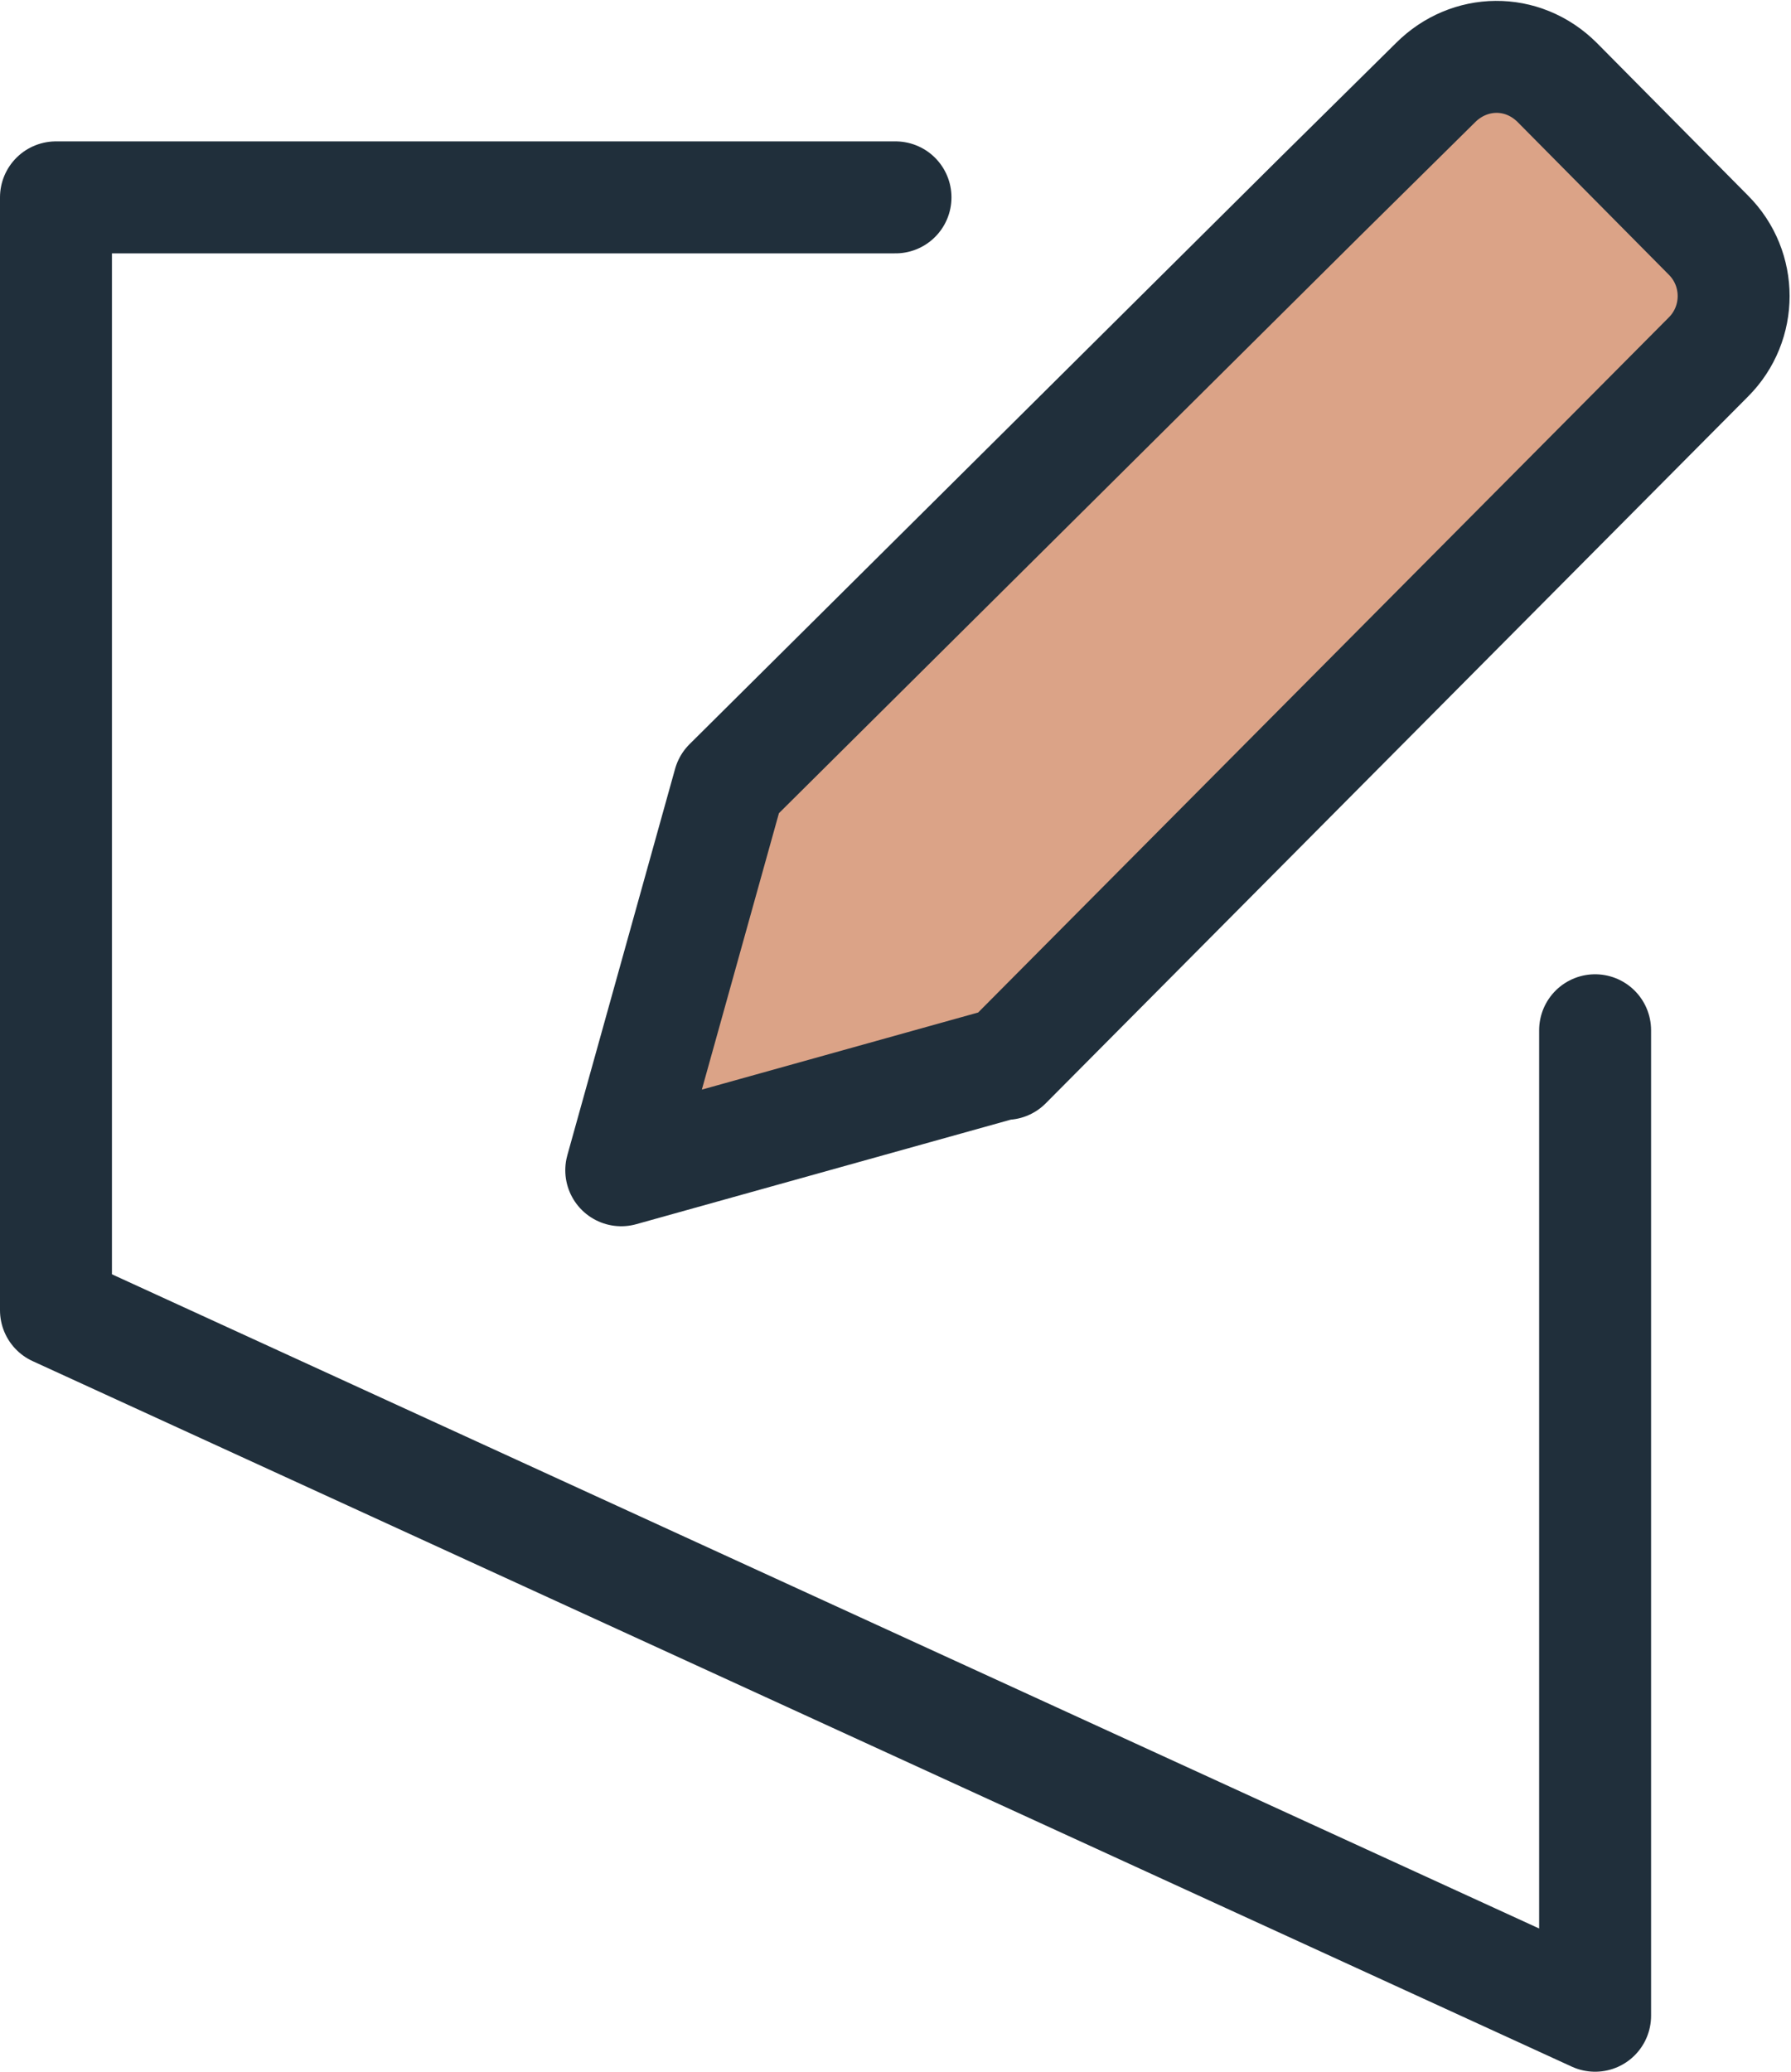 <?xml version="1.0" encoding="UTF-8"?>
<svg xmlns="http://www.w3.org/2000/svg" viewBox="0 0 12.8 14.8">
  <defs>
    <style>
      .svg-plansa-1 {
        fill:none;
        stroke:#202f3b;
        stroke-linecap: round;
        stroke-linejoin: round;
        stroke-width: .8px;
      }

      .svg-plansa-2 {
        fill:#dba387;
      }
    </style>
  </defs>
  <g id="Fills">
    <line class="svg-plansa-2" x1="11.4" y1="3.36" x2="9.44" y2="1.4"/>
    <g id="pencil--change-edit-modify-pencil-write-writing">
      <path id="Vector" class="svg-plansa-2" d="m7.2,7.59l-2.76.77.77-2.76L9.44,1.4l.82-.81c.24-.24.62-.25.87,0,0,0,0,0,0,0l1.08,1.09c.24.24.24.63,0,.87,0,0,0,0,0,0l-5.02,5.05Z"/>
    </g>
  </g>
  <g id="Strokes">
    <polyline class="svg-plansa-1" points="6.4 1.41 .4 1.41 .4 9.36 11.4 14.4 11.4 7.36"/>
    <path id="Vector-2" data-name="Vector" class="svg-plansa-1" d="m7.2,7.59l-2.76.77.77-2.76L9.44,1.4l.82-.81c.24-.24.62-.25.87,0,0,0,0,0,0,0l1.08,1.09c.24.24.24.63,0,.87,0,0,0,0,0,0l-5.02,5.05Z"/>
  </g>
</svg>